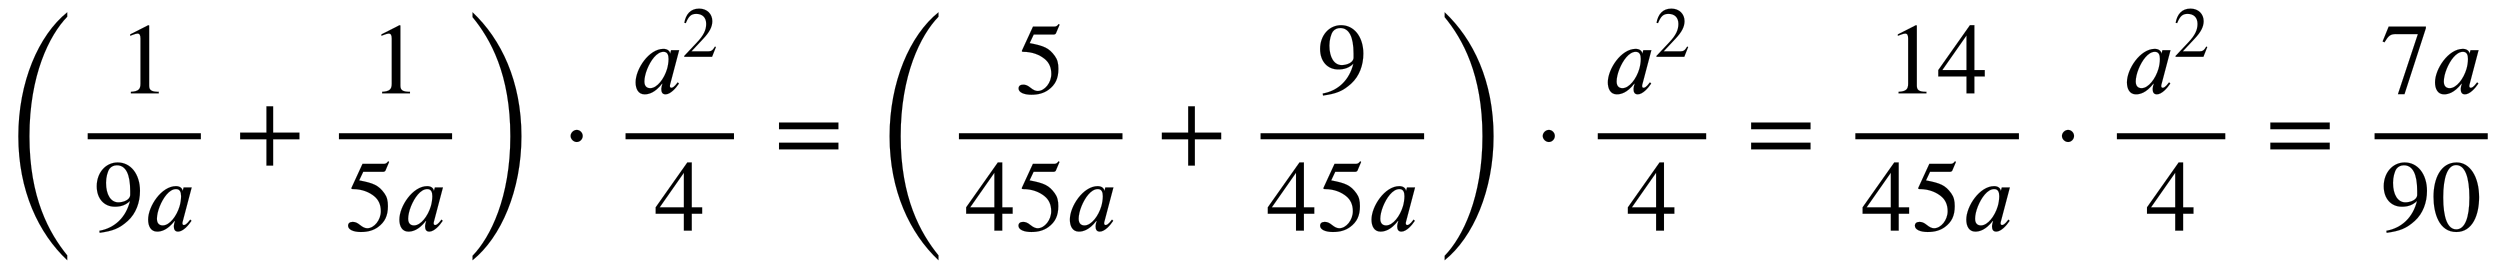 <svg xmlns="http://www.w3.org/2000/svg" xmlns:xlink="http://www.w3.org/1999/xlink" data-style="vertical-align:-2.482ex" width="57.616ex" height="6.203ex" aria-labelledby="MathJax-SVG-1-Title" viewBox="0 -1602 24806.6 2670.7"><defs aria-hidden="true"><path id="b" stroke-width="1" d="M394 0H118v15c74 4 95 25 95 80v449c0 34-9 49-30 49-10 0-27-5-45-12l-27-10v14l179 91 9-3V76c0-43 20-61 95-61V0z"/><path id="c" stroke-width="1" d="M59-22L56-2c152 27 264 132 304 296-43-42-91-57-150-57-108 0-180 81-180 203 0 135 89 236 208 236 64 0 118-28 157-76 40-50 64-122 64-206 0-115-40-224-120-297C254 20 189-4 59-22zm303 377v39c0 168-45 254-132 254-30 0-56-12-73-34-20-27-35-86-35-140 0-119 48-194 123-194 44 0 117 22 117 75z"/><path id="d" stroke-width="1" d="M472 428L381 83s-1-2-1-11c0-11 6-17 14-17 10 0 25 2 64 54l12-12C439 50 385-10 337-10c-33 0-42 23-42 55 0 13 6 34 11 50h-4C230 3 168-10 129-10c-63 0-89 55-89 119 0 132 132 332 276 332 43 0 64-24 66-46h1l9 33h80zm-105-87c0 41-12 71-50 71-68 0-128-87-162-171-18-45-28-89-28-124 0-53 31-66 58-66 69 0 139 95 167 190 8 26 15 66 15 100z"/><path id="e" stroke-width="1" d="M636 220H375V-41h-66v261H48v66h261v261h66V286h261v-66z"/><path id="f" stroke-width="1" d="M438 681l-36-85c-3-7-11-13-27-13H181l-40-85c143-27 193-49 250-128 26-36 35-74 35-127 0-96-30-158-98-208-47-34-102-49-170-49C83-14 31 10 31 48c0 25 17 38 45 38 23 0 42-5 74-31 28-23 51-32 71-32 70 0 135 83 135 169 0 64-22 114-67 150-47 38-117 70-213 70-9 0-12 2-12 8 0 2 1 5 1 5l109 237h207c23 0 32 5 48 26z"/><path id="a" stroke-width="1" d="M667-346v-48C383-127 182 295 182 836c0 538 201 1002 485 1230v-44c-178-184-375-580-375-1186 0-613 197-962 375-1182z"/><path id="g" stroke-width="1" d="M83 2018v48c284-267 485-685 485-1230C568 302 367-166 83-394v44C261-166 458 230 458 836c0 614-197 965-375 1182z"/><path id="h" stroke-width="1" d="M203 253c0-32-27-60-59-60-33 0-61 30-61 60s28 60 61 60c32 0 59-28 59-60z"/><path id="i" stroke-width="1" d="M474 137L420 0H29v12l178 189c94 99 130 175 130 260 0 91-54 141-139 141-72 0-107-32-147-130l-21 5c21 117 85 199 208 199 113 0 185-77 185-176 0-79-39-154-128-248L130 76h234c42 0 63 11 96 67z"/><path id="j" stroke-width="1" d="M473 167H370V0h-78v167H12v64l314 445h44V231h103v-64zm-181 64v343L52 231h240z"/><path id="k" stroke-width="1" d="M637 320H48v66h589v-66zm0-200H48v66h589v-66z"/><path id="l" stroke-width="1" d="M449 646L237-8h-65l198 596H155c-58 0-75-14-117-82l-18 9 60 147h369v-16z"/><path id="m" stroke-width="1" d="M476 330c0-172-63-344-226-344C79-14 24 172 24 336c0 177 69 340 230 340 131 0 222-141 222-346zm-96-5c0 208-44 325-132 325-83 0-128-118-128-321S164 12 250 12c85 0 130 115 130 313z"/></defs><g fill="currentColor" stroke="currentColor" stroke-width="0" aria-hidden="true" transform="scale(1 -1)"><use y="-586" xlink:href="#a"/><g transform="translate(870)"><path stroke="none" d="M0 220h1123v60H0z"/><use x="311" y="676" xlink:href="#b"/><g transform="translate(60 -686)"><use xlink:href="#c"/><use x="500" xlink:href="#d"/></g></g><use x="2335" xlink:href="#e"/><g transform="translate(3363)"><path stroke="none" d="M0 220h1123v60H0z"/><use x="311" y="676" xlink:href="#b"/><g transform="translate(60 -686)"><use xlink:href="#f"/><use x="500" xlink:href="#d"/></g></g><use x="4606" y="-586" xlink:href="#g"/><use x="5579" xlink:href="#h"/><g transform="translate(6207)"><path stroke="none" d="M0 220h1076v60H0z"/><g transform="translate(60 676)"><use xlink:href="#d"/><use x="710" y="513" transform="scale(.707)" xlink:href="#i"/></g><use x="287" y="-686" xlink:href="#j"/></g><use x="7682" xlink:href="#k"/><g transform="translate(8645)"><use y="-586" xlink:href="#a"/><g transform="translate(870)"><path stroke="none" d="M0 220h1623v60H0z"/><use x="561" y="676" xlink:href="#f"/><g transform="translate(60 -686)"><use xlink:href="#j"/><use x="500" xlink:href="#f"/><use x="1001" xlink:href="#d"/></g></g><use x="2836" xlink:href="#e"/><g transform="translate(3863)"><path stroke="none" d="M0 220h1623v60H0z"/><use x="561" y="676" xlink:href="#c"/><g transform="translate(60 -686)"><use xlink:href="#j"/><use x="500" xlink:href="#f"/><use x="1001" xlink:href="#d"/></g></g><use x="5607" y="-586" xlink:href="#g"/></g><use x="15225" xlink:href="#h"/><g transform="translate(15854)"><path stroke="none" d="M0 220h1076v60H0z"/><g transform="translate(60 676)"><use xlink:href="#d"/><use x="710" y="513" transform="scale(.707)" xlink:href="#i"/></g><use x="287" y="-686" xlink:href="#j"/></g><use x="17328" xlink:href="#k"/><path stroke="none" d="M18410 220h1623v60h-1623z"/><g transform="translate(18721 676)"><use xlink:href="#b"/><use x="500" xlink:href="#j"/></g><g transform="translate(18470 -686)"><use xlink:href="#j"/><use x="500" xlink:href="#f"/><use x="1001" xlink:href="#d"/></g><use x="20377" xlink:href="#h"/><g transform="translate(21005)"><path stroke="none" d="M0 220h1076v60H0z"/><g transform="translate(60 676)"><use xlink:href="#d"/><use x="710" y="513" transform="scale(.707)" xlink:href="#i"/></g><use x="287" y="-686" xlink:href="#j"/></g><use x="22480" xlink:href="#k"/><g><path stroke="none" d="M23562 220h1123v60h-1123z"/><g transform="translate(23622 676)"><use xlink:href="#l"/><use x="500" xlink:href="#d"/></g><g transform="translate(23623 -686)"><use xlink:href="#c"/><use x="500" xlink:href="#m"/></g></g></g></svg>